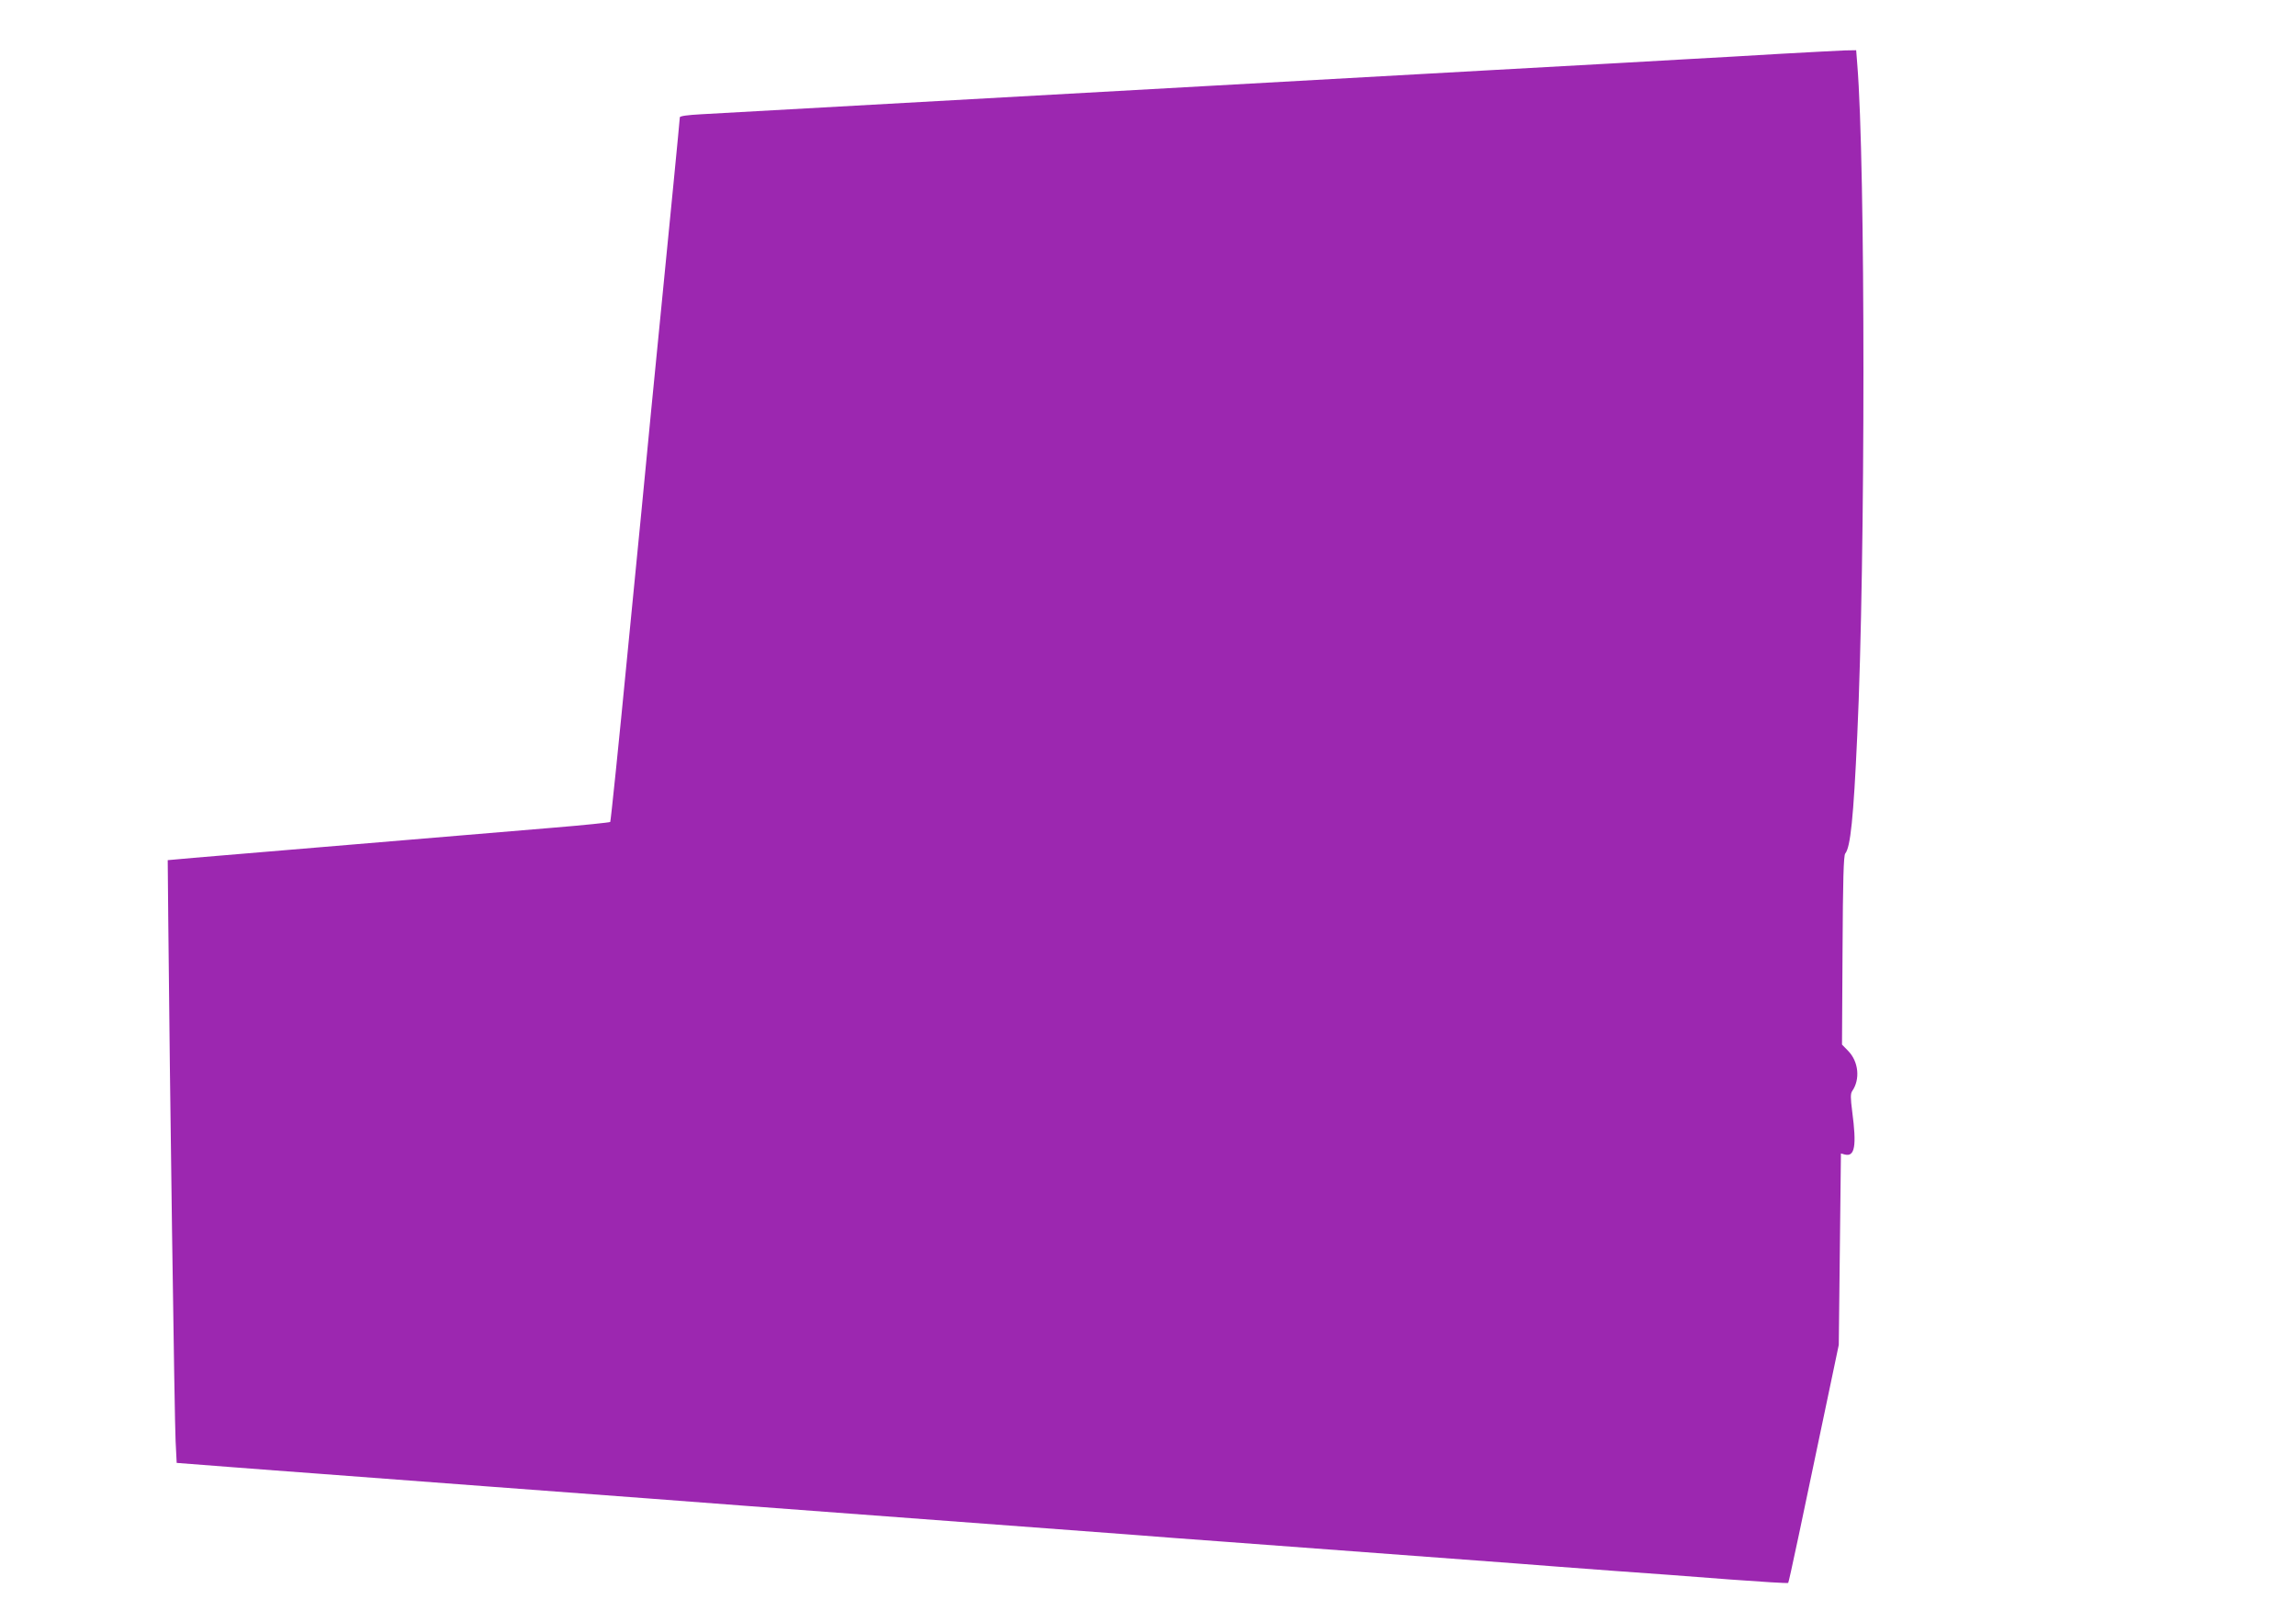 <?xml version="1.0" standalone="no"?>
<!DOCTYPE svg PUBLIC "-//W3C//DTD SVG 20010904//EN"
 "http://www.w3.org/TR/2001/REC-SVG-20010904/DTD/svg10.dtd">
<svg version="1.0" xmlns="http://www.w3.org/2000/svg"
 width="1280pt" height="904pt" viewBox="0 0 1280 904"
 preserveAspectRatio="xMidYMid meet">
<g transform="translate(0,904) scale(0.1,-0.1)"
fill="#9c27b0" stroke="none">
<path d="M9925 8740 c-165 -10 -392 -23 -505 -29 -113 -7 -603 -34 -1090 -61
-1445 -81 -4296 -240 -4422 -247 -75 -4 -118 -10 -118 -17 0 -6 -16 -171 -35
-366 -19 -195 -46 -470 -60 -610 -14 -140 -43 -437 -65 -660 -21 -223 -80
-828 -131 -1345 -50 -517 -94 -943 -97 -947 -4 -3 -146 -18 -317 -32 -399 -33
-1816 -152 -2005 -168 l-145 -13 3 -330 c8 -889 35 -2804 41 -2910 l6 -120
285 -22 c157 -12 377 -29 490 -37 438 -33 1551 -117 1865 -140 182 -14 425
-32 540 -41 203 -15 1733 -130 2140 -160 110 -9 349 -27 530 -40 1154 -86
1431 -107 1610 -120 110 -9 353 -27 540 -41 187 -13 484 -35 660 -49 176 -13
321 -22 324 -19 4 3 75 338 235 1103 l47 224 6 533 6 534 22 -6 c56 -14 66 49
41 239 -10 77 -10 101 0 115 45 65 36 163 -22 223 l-35 36 3 525 c2 395 6 529
15 540 29 35 46 195 67 658 46 974 46 3190 0 3743 l-6 77 -62 -1 c-33 -1 -196
-10 -361 -19z"/>
</g>
</svg>
